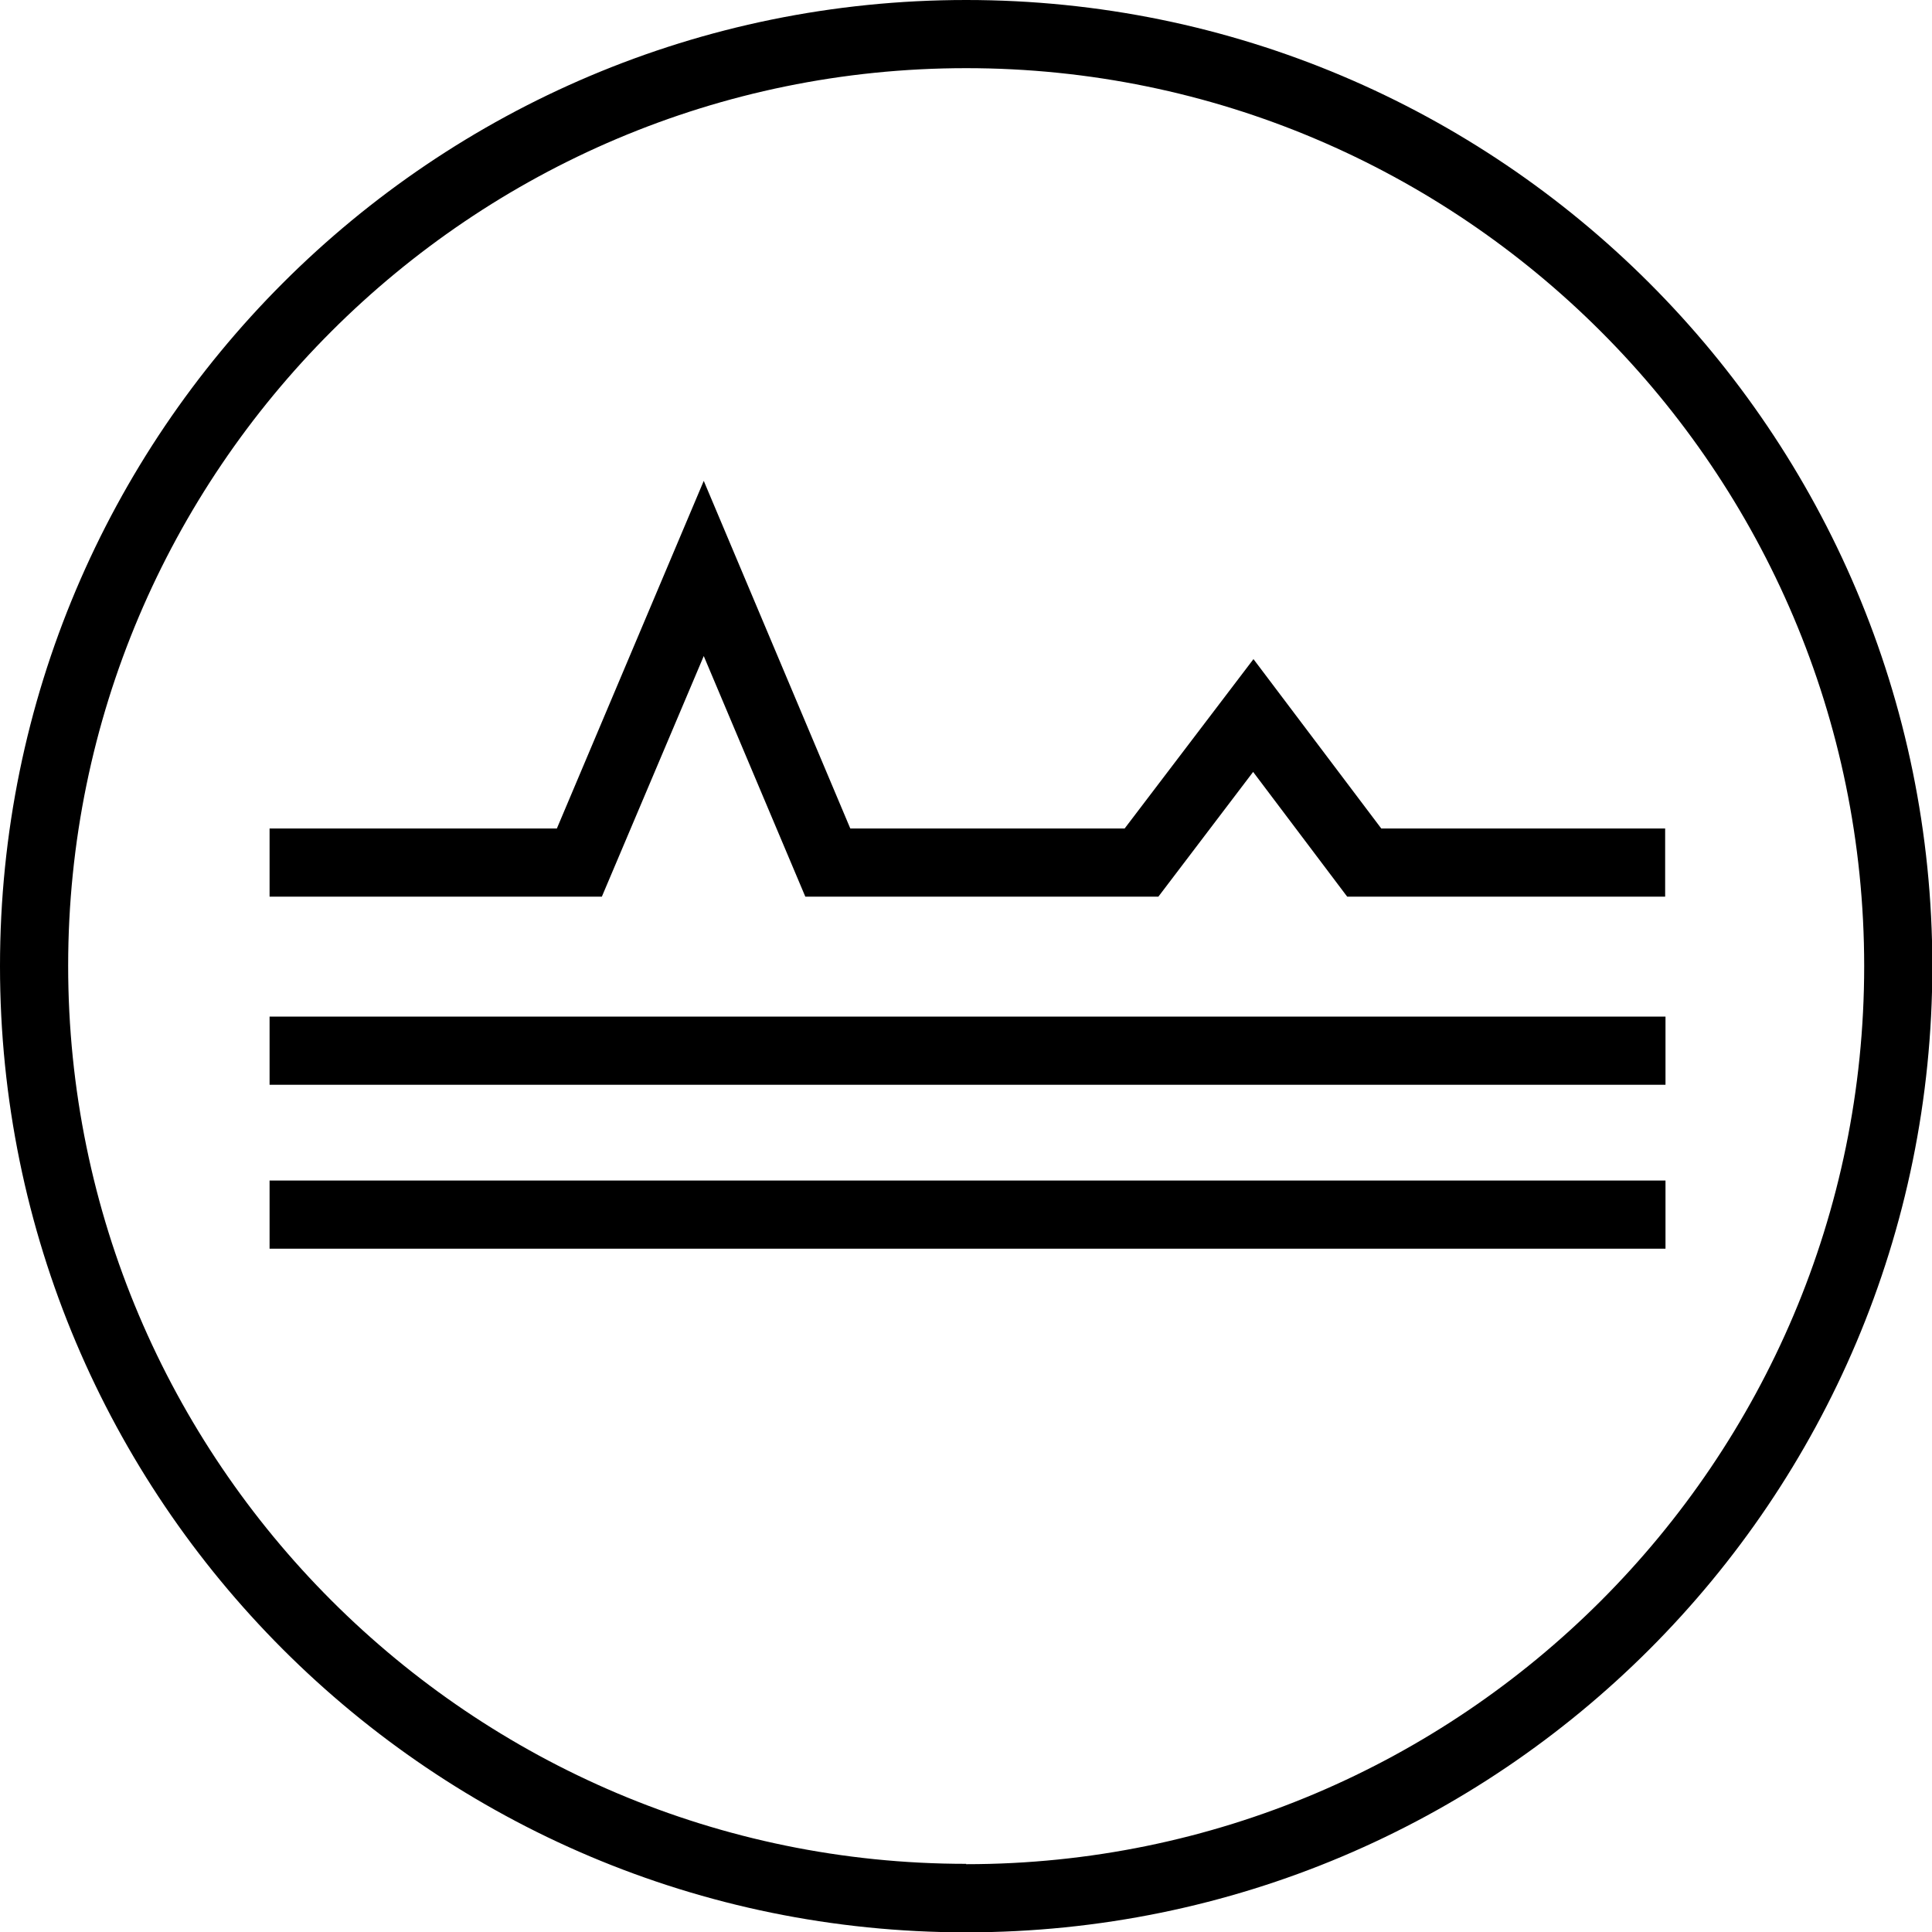 <svg viewBox="0 0 56.69 56.69" xmlns="http://www.w3.org/2000/svg" data-name="Layer 2" id="Layer_2">
  <g data-name="Layer 2" id="Layer_2-2">
    <g>
      <path d="M28.35,0C12.69,0,0,12.69,0,28.35s12.69,28.35,28.35,28.35,28.35-12.69,28.35-28.35S44,0,28.35,0ZM28.35,54.69c-14.53,0-26.35-11.82-26.35-26.35S13.82,2,28.35,2s26.35,11.82,26.35,26.35-11.82,26.35-26.35,26.35Z"></path>
      <rect height="2" width="40.96" y="34.64" x="7.91"></rect>
      <rect height="2" width="40.96" y="29.83" x="7.91"></rect>
      <polygon points="40.53 24.31 36.78 19.34 33 24.31 24.95 24.31 20.65 14.11 16.34 24.31 7.91 24.31 7.91 26.31 17.66 26.31 20.65 19.25 23.63 26.31 33.99 26.31 36.77 22.65 39.53 26.31 48.86 26.31 48.86 24.31 40.53 24.31"></polygon>
    </g>
  </g>
</svg>